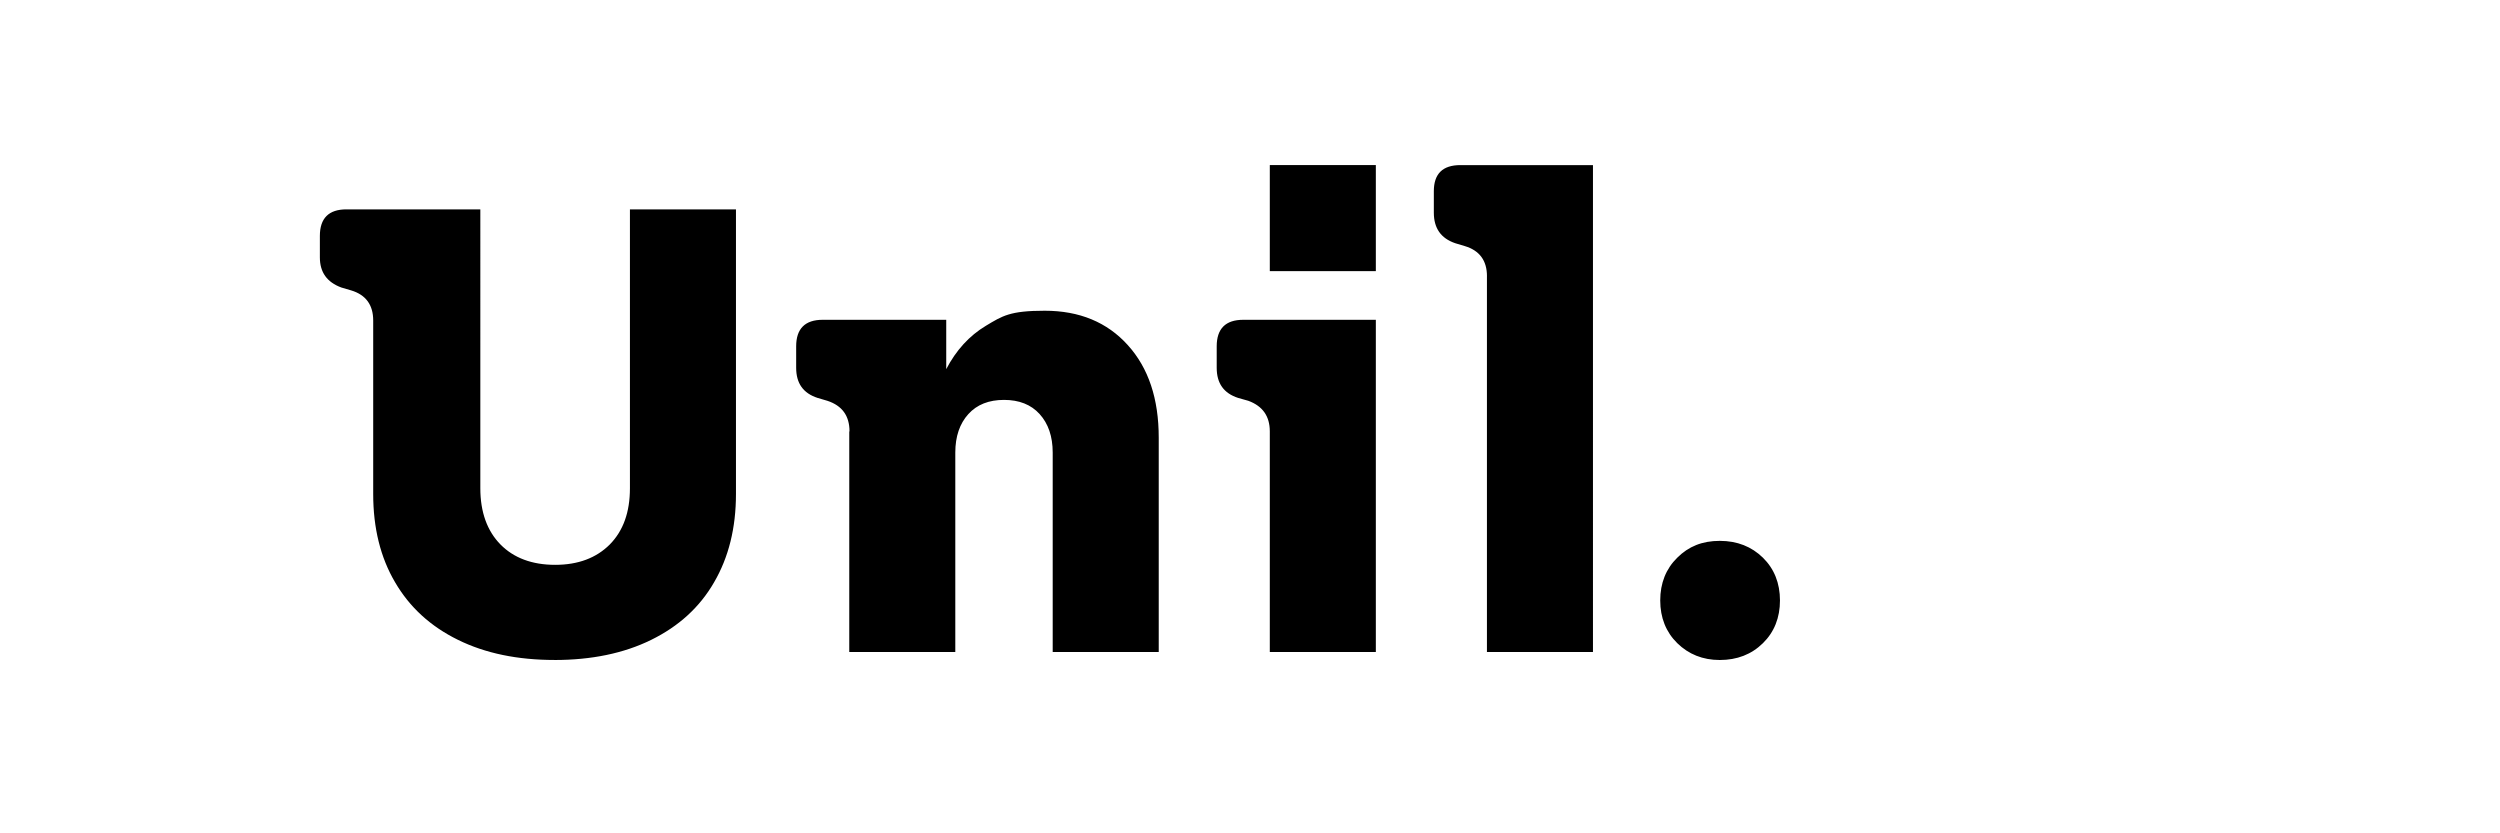 <?xml version="1.0" encoding="UTF-8"?>
<svg id="logo-unil" xmlns="http://www.w3.org/2000/svg" version="1.1" viewBox="0 0 750 250">
    <path d="M515.93,198c5.18,0,9.5-1.66,12.95-5.05,3.39-3.32,5.11-7.64,5.11-12.82s-1.73-9.5-5.11-12.82c-3.39-3.32-7.7-5.05-12.95-5.05s-9.36,1.66-12.75,5.05c-3.39,3.32-5.11,7.64-5.11,12.82s1.73,9.5,5.11,12.82c3.39,3.32,7.64,5.05,12.75,5.05M446.08,82.86v112.75h31.81V49.53h-39.77c-5.31,0-7.97,2.59-7.97,7.84v6.44c0,4.65,2.12,7.7,6.44,9.16l2.86.86c4.45,1.33,6.64,4.38,6.64,9.03M380.94,81.33h31.81v-31.81h-31.81v31.81ZM380.94,129.47v66.13h31.81v-99.66h-39.77c-5.31,0-7.97,2.66-7.97,7.97v6.44c0,4.65,2.12,7.64,6.44,9.03l3.05.86c4.32,1.59,6.44,4.65,6.44,9.16M254.78,129.47v66.13h31.81v-59.83c0-4.85,1.33-8.7,3.92-11.55,2.59-2.86,6.18-4.25,10.69-4.25s8.1,1.39,10.69,4.25c2.59,2.86,3.92,6.71,3.92,11.55v59.83h31.81v-64.27c0-11.69-3.05-20.92-9.3-27.82-6.18-6.84-14.47-10.29-24.9-10.29s-12.68,1.53-17.66,4.52c-4.98,2.99-8.96,7.37-11.89,13.01v-14.81h-37.05c-5.31,0-7.97,2.66-7.97,7.97v6.44c0,4.65,2.12,7.64,6.44,9.03l2.92.86c4.45,1.46,6.64,4.52,6.64,9.16M166.34,198c11.09,0,20.78-1.99,29.02-6.04,8.23-4.05,14.54-9.76,18.86-17.26,4.38-7.5,6.57-16.33,6.57-26.49V62.81h-31.81v83.66c0,7.17-1.99,12.75-6.04,16.87-4.05,4.05-9.5,6.11-16.4,6.11s-12.42-2.06-16.4-6.11c-3.98-4.05-6.04-9.69-6.04-16.87V62.81h-40.17c-5.31,0-7.97,2.66-7.97,7.97v6.44c0,4.45,2.12,7.44,6.44,9.03l2.92.86c4.45,1.33,6.64,4.38,6.64,9.03v52.06c0,10.23,2.19,19.06,6.57,26.49,4.38,7.5,10.62,13.21,18.86,17.26,8.23,4.05,17.86,6.04,29.02,6.04"/>
</svg>